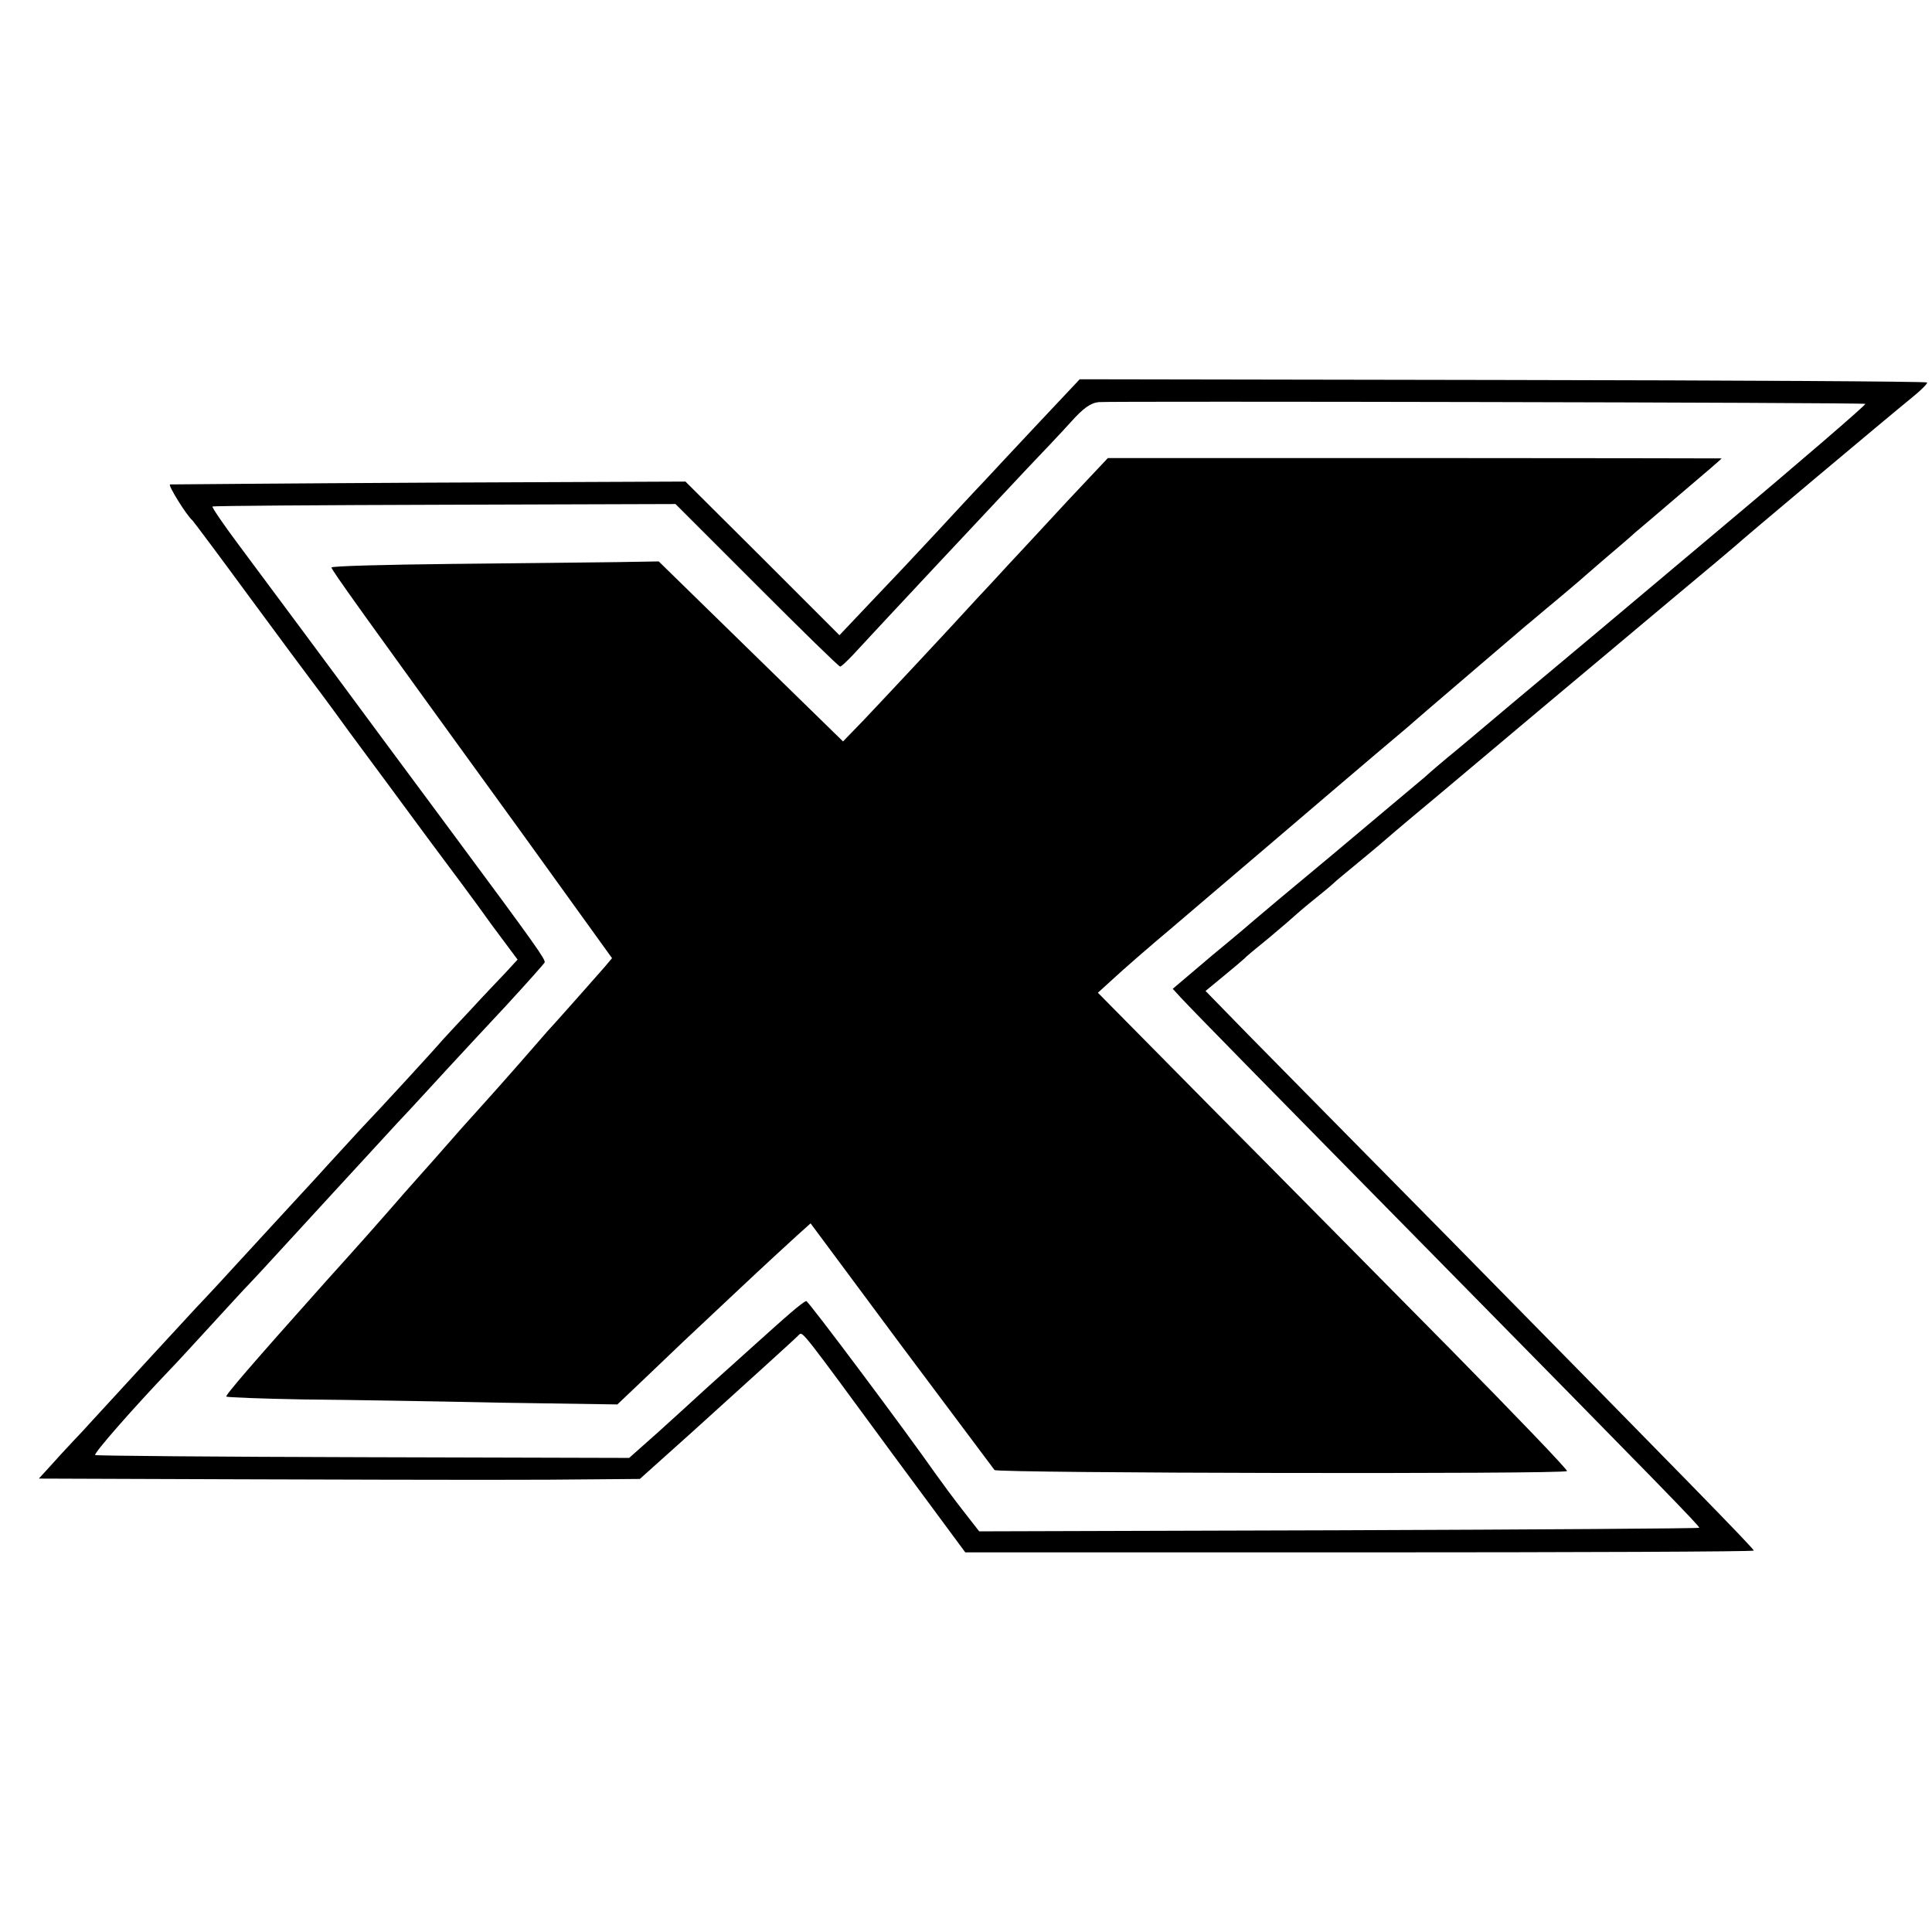 <?xml version="1.0" standalone="no"?>
<!DOCTYPE svg PUBLIC "-//W3C//DTD SVG 20010904//EN"
 "http://www.w3.org/TR/2001/REC-SVG-20010904/DTD/svg10.dtd">
<svg version="1.0" xmlns="http://www.w3.org/2000/svg"
 width="542pt" height="542pt" viewBox="0 0 542 542"
 preserveAspectRatio="xMidYMid meet">
<g transform="translate(0,542) scale(0.1,-0.1)"
fill="#000000" stroke="none">
<path d="M2917 4237 c-62 -66 -132 -141 -157 -168 -25 -26 -86 -92 -136 -146
-50 -54 -131 -140 -180 -191 l-89 -94 -216 216 -216 215 -719 -3 c-396 -2
-723 -5 -727 -5 -7 -1 47 -88 63 -101 3 -3 75 -99 160 -215 85 -115 158 -214
163 -220 4 -5 58 -77 118 -160 61 -82 159 -215 218 -295 60 -80 141 -189 180
-244 l73 -98 -34 -37 c-19 -20 -62 -65 -95 -101 -34 -36 -70 -75 -81 -87 -20
-24 -178 -196 -227 -247 -16 -18 -75 -81 -130 -142 -55 -60 -102 -111 -105
-114 -3 -3 -54 -59 -115 -125 -60 -66 -113 -122 -116 -125 -5 -5 -223 -242
-289 -314 -19 -21 -42 -46 -51 -55 -8 -9 -35 -37 -58 -63 l-42 -46 568 -2
c646 -2 828 -2 998 0 l120 1 145 130 c171 155 292 264 302 275 10 9 10 8 259
-331 l207 -280 1106 0 c608 0 1106 2 1106 5 0 6 -202 212 -856 877 -243 246
-496 503 -562 570 l-120 123 51 42 c29 24 54 45 57 48 3 4 34 30 70 59 36 30
67 57 70 60 3 3 26 23 52 44 26 21 53 43 60 50 7 7 38 32 68 57 30 25 57 47
60 50 3 3 72 62 154 130 82 69 226 190 320 269 94 79 250 209 346 290 96 80
177 148 180 151 6 7 430 363 493 414 26 21 46 41 43 43 -2 3 -538 6 -1191 7
l-1186 2 -112 -119z m2316 50 c4 -1 -180 -160 -409 -352 -229 -193 -489 -411
-578 -485 -89 -75 -172 -145 -185 -155 -13 -11 -43 -36 -65 -56 -23 -19 -138
-116 -256 -215 -118 -98 -217 -181 -220 -184 -3 -3 -56 -48 -118 -99 l-112
-95 22 -24 c39 -42 254 -261 708 -722 636 -646 750 -763 747 -766 -1 -2 -457
-5 -1011 -7 l-1009 -3 -46 59 c-25 32 -59 78 -76 102 -84 120 -357 485 -363
485 -4 0 -23 -15 -44 -33 -20 -17 -69 -61 -109 -97 -40 -36 -98 -88 -129 -116
-30 -28 -91 -83 -135 -123 l-80 -71 -745 2 c-410 1 -749 4 -753 6 -6 3 105
130 213 243 14 14 63 68 110 119 47 51 96 105 110 119 14 15 48 51 75 81 64
70 249 271 340 370 39 41 99 107 135 146 36 39 112 121 170 183 58 63 106 117
108 121 3 8 -29 53 -238 335 -53 72 -150 202 -215 290 -149 202 -312 421 -408
550 -41 55 -73 102 -71 104 2 2 295 4 651 5 l648 2 228 -228 c125 -125 230
-228 234 -228 3 0 19 15 37 34 67 73 376 403 487 521 42 44 98 103 124 132 34
38 55 53 78 55 37 3 2138 -1 2150 -5z"/>
<path d="M2996 4016 c-61 -66 -136 -147 -167 -180 -31 -34 -71 -77 -89 -96
-81 -89 -261 -281 -315 -338 l-60 -62 -258 252 -259 253 -121 -2 c-67 -1 -274
-3 -459 -5 -186 -2 -338 -6 -338 -10 0 -7 78 -116 537 -749 l250 -347 -21 -25
c-21 -24 -142 -161 -161 -181 -5 -6 -39 -45 -75 -86 -36 -41 -74 -84 -85 -96
-11 -12 -47 -52 -80 -89 -33 -38 -69 -78 -80 -91 -11 -12 -47 -53 -80 -90 -73
-84 -128 -146 -221 -249 -208 -233 -283 -320 -279 -323 2 -2 100 -6 217 -8
117 -1 363 -5 547 -9 l333 -5 81 77 c96 92 98 94 258 244 68 64 142 132 164
152 l39 35 254 -342 c140 -187 258 -345 262 -350 8 -9 1597 -12 1606 -3 3 3
-145 157 -329 344 -184 186 -481 487 -661 668 l-326 330 33 30 c41 38 109 97
178 155 29 25 148 126 264 225 116 99 253 216 305 260 52 44 100 84 106 90 11
10 43 37 204 175 47 40 96 82 110 94 14 11 52 44 85 71 33 28 62 52 65 55 3 3
37 32 75 65 39 33 75 64 81 70 6 5 64 54 128 109 64 54 116 99 116 100 0 0
-387 1 -861 1 l-861 0 -112 -119z"/>
</g>
</svg>
